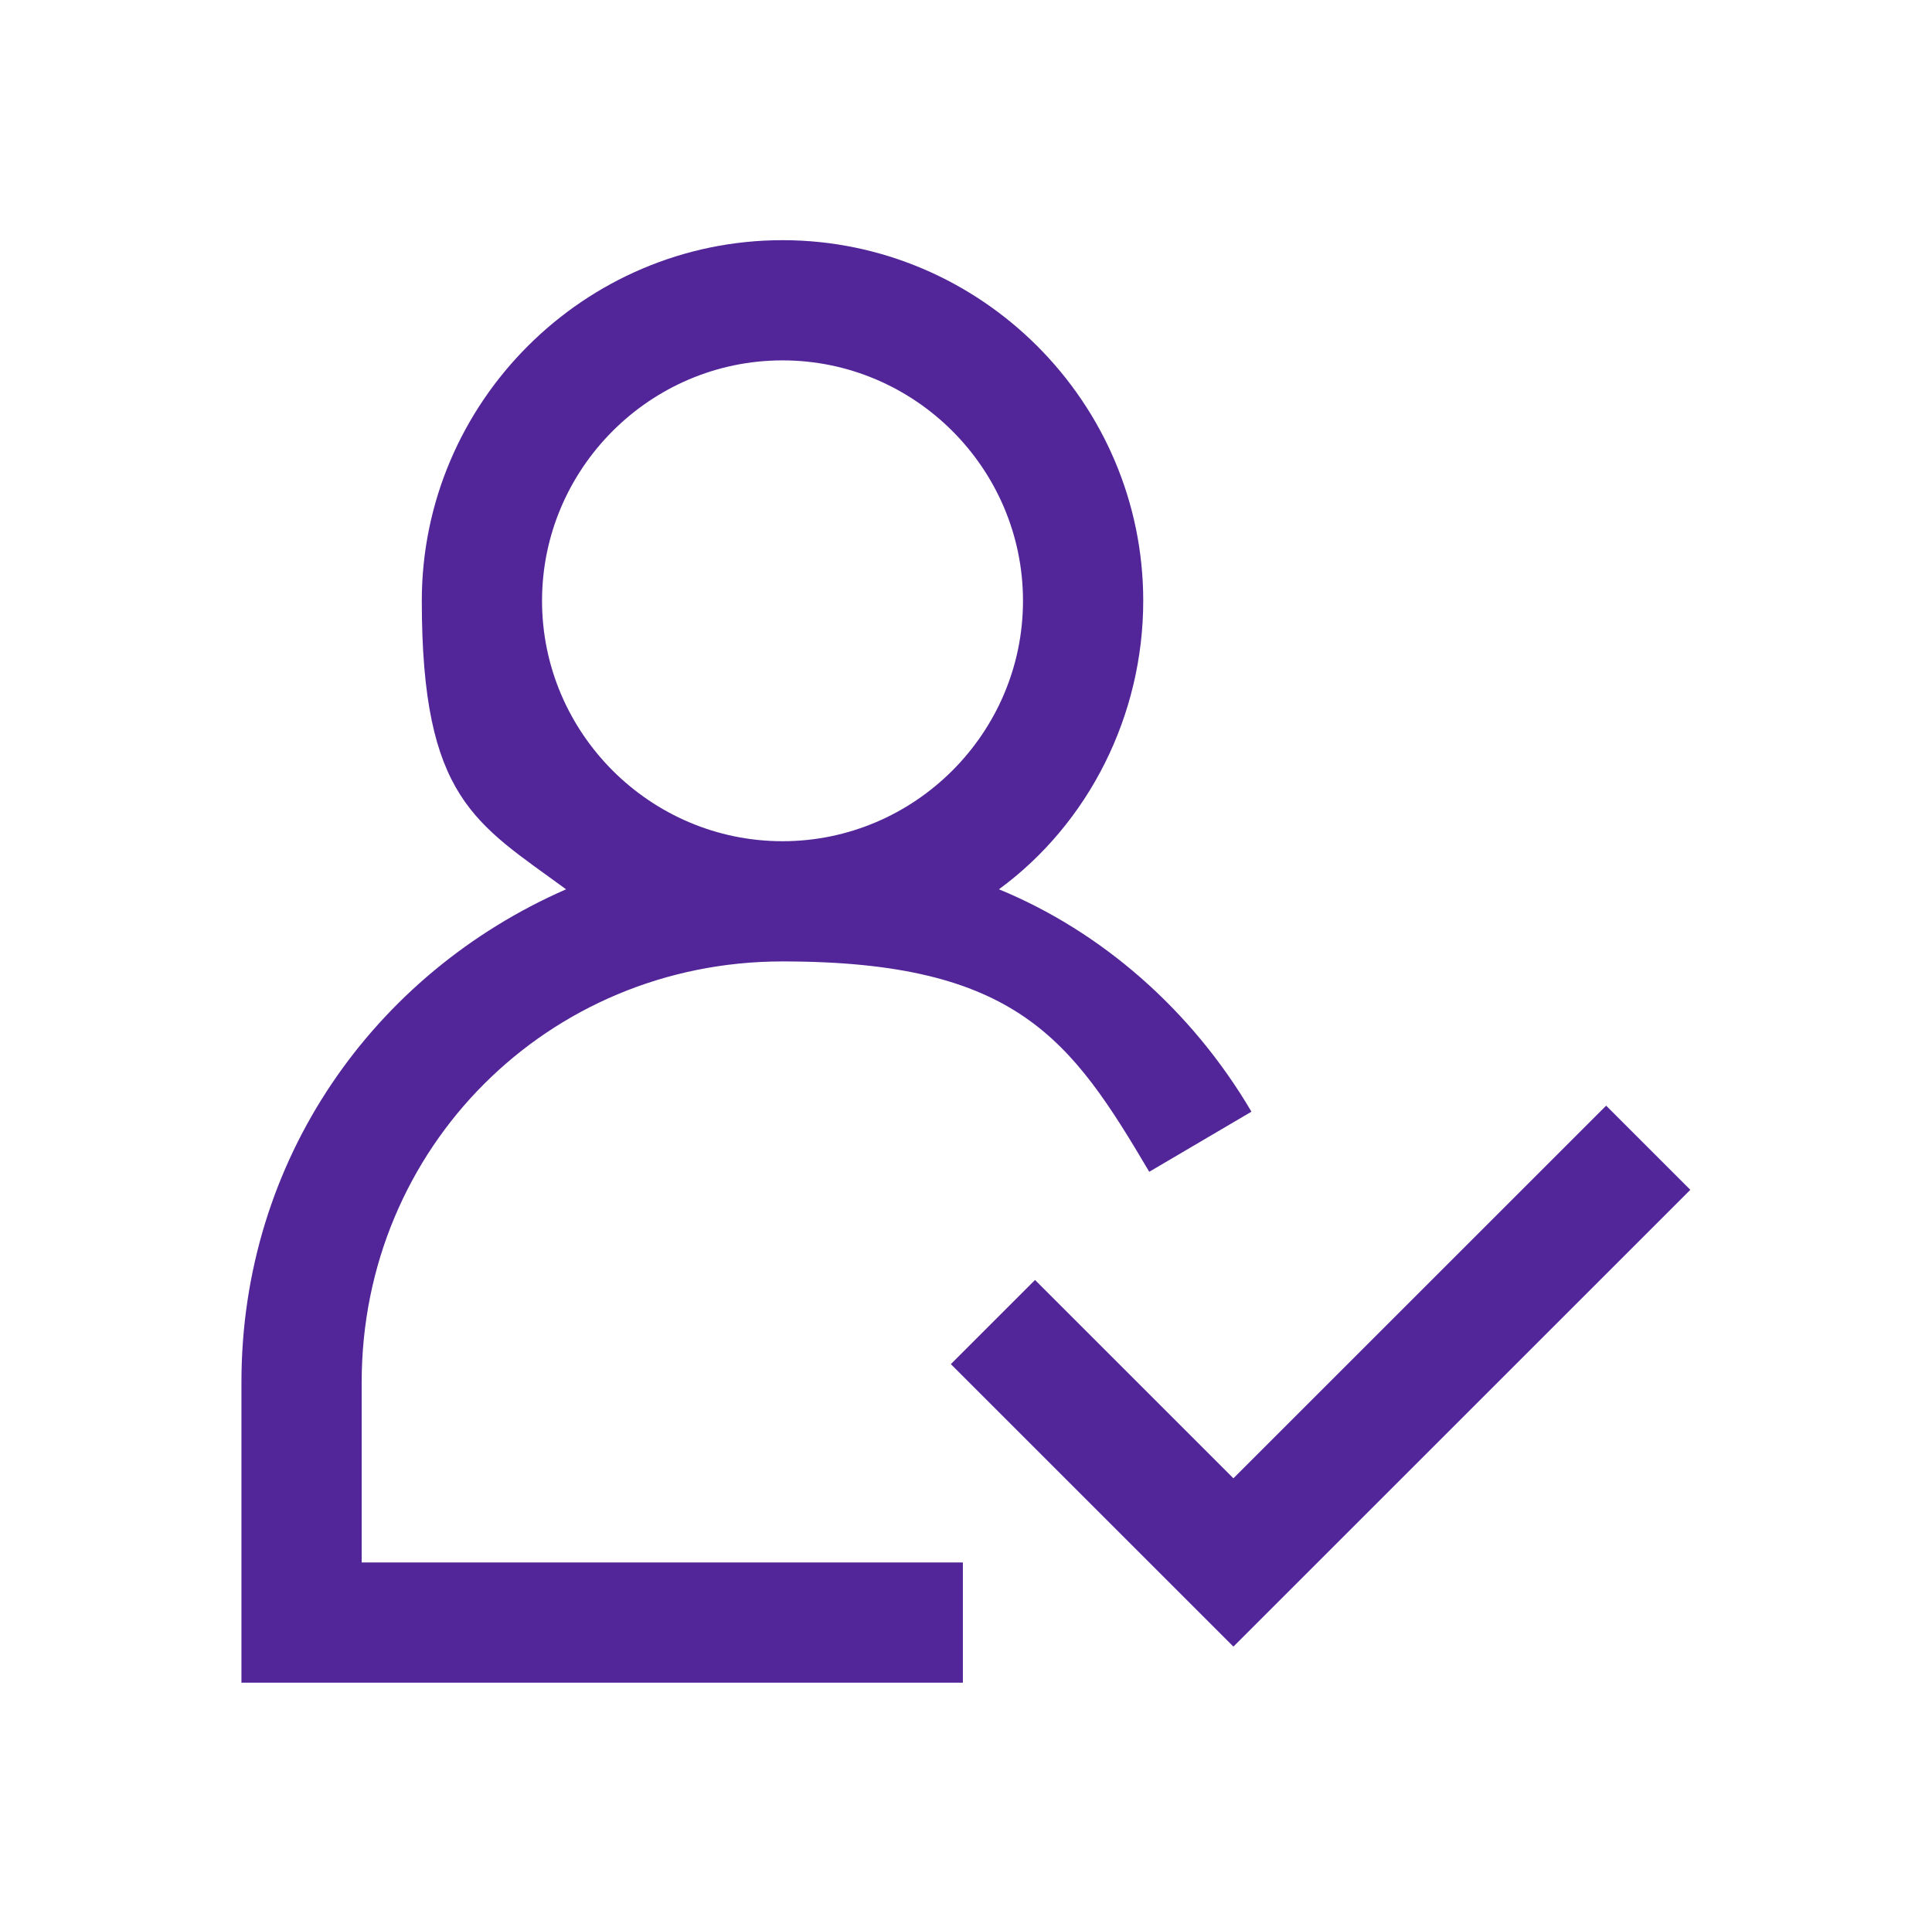 <?xml version="1.0" encoding="UTF-8"?>
<svg id="Layer_1" xmlns="http://www.w3.org/2000/svg" version="1.1" viewBox="0 0 803.4 800">
  <!-- Generator: Adobe Illustrator 29.6.1, SVG Export Plug-In . SVG Version: 2.1.1 Build 9)  -->
  <defs>
    <style>
      .st0 {
        fill: #522699;
      }
    </style>
  </defs>
  <g id="user-expert">
    <path class="st0" d="M150.4,574.9c0-97.5,77.5-175,175-175s120,32.5,152.5,87.5l42.5-25c-25-42.5-62.5-75-105-92.5,37.5-27.5,60-72.5,60-120,0-82.5-67.5-150-150-150s-150,67.5-150,150,22.5,92.5,60,120c-80,35-135,112.5-135,205v125h300v-50h-250v-75h0ZM225.4,249.9c0-55,45-100,100-100s100,45,100,100-45,100-100,100-100-45-100-100h0Z"/>
    <path class="st0" d="M702.9,494.9l-190,190-117.5-117.5,35-35,82.5,82.5,155-155,35,35h0Z"/>
  </g>
</svg>